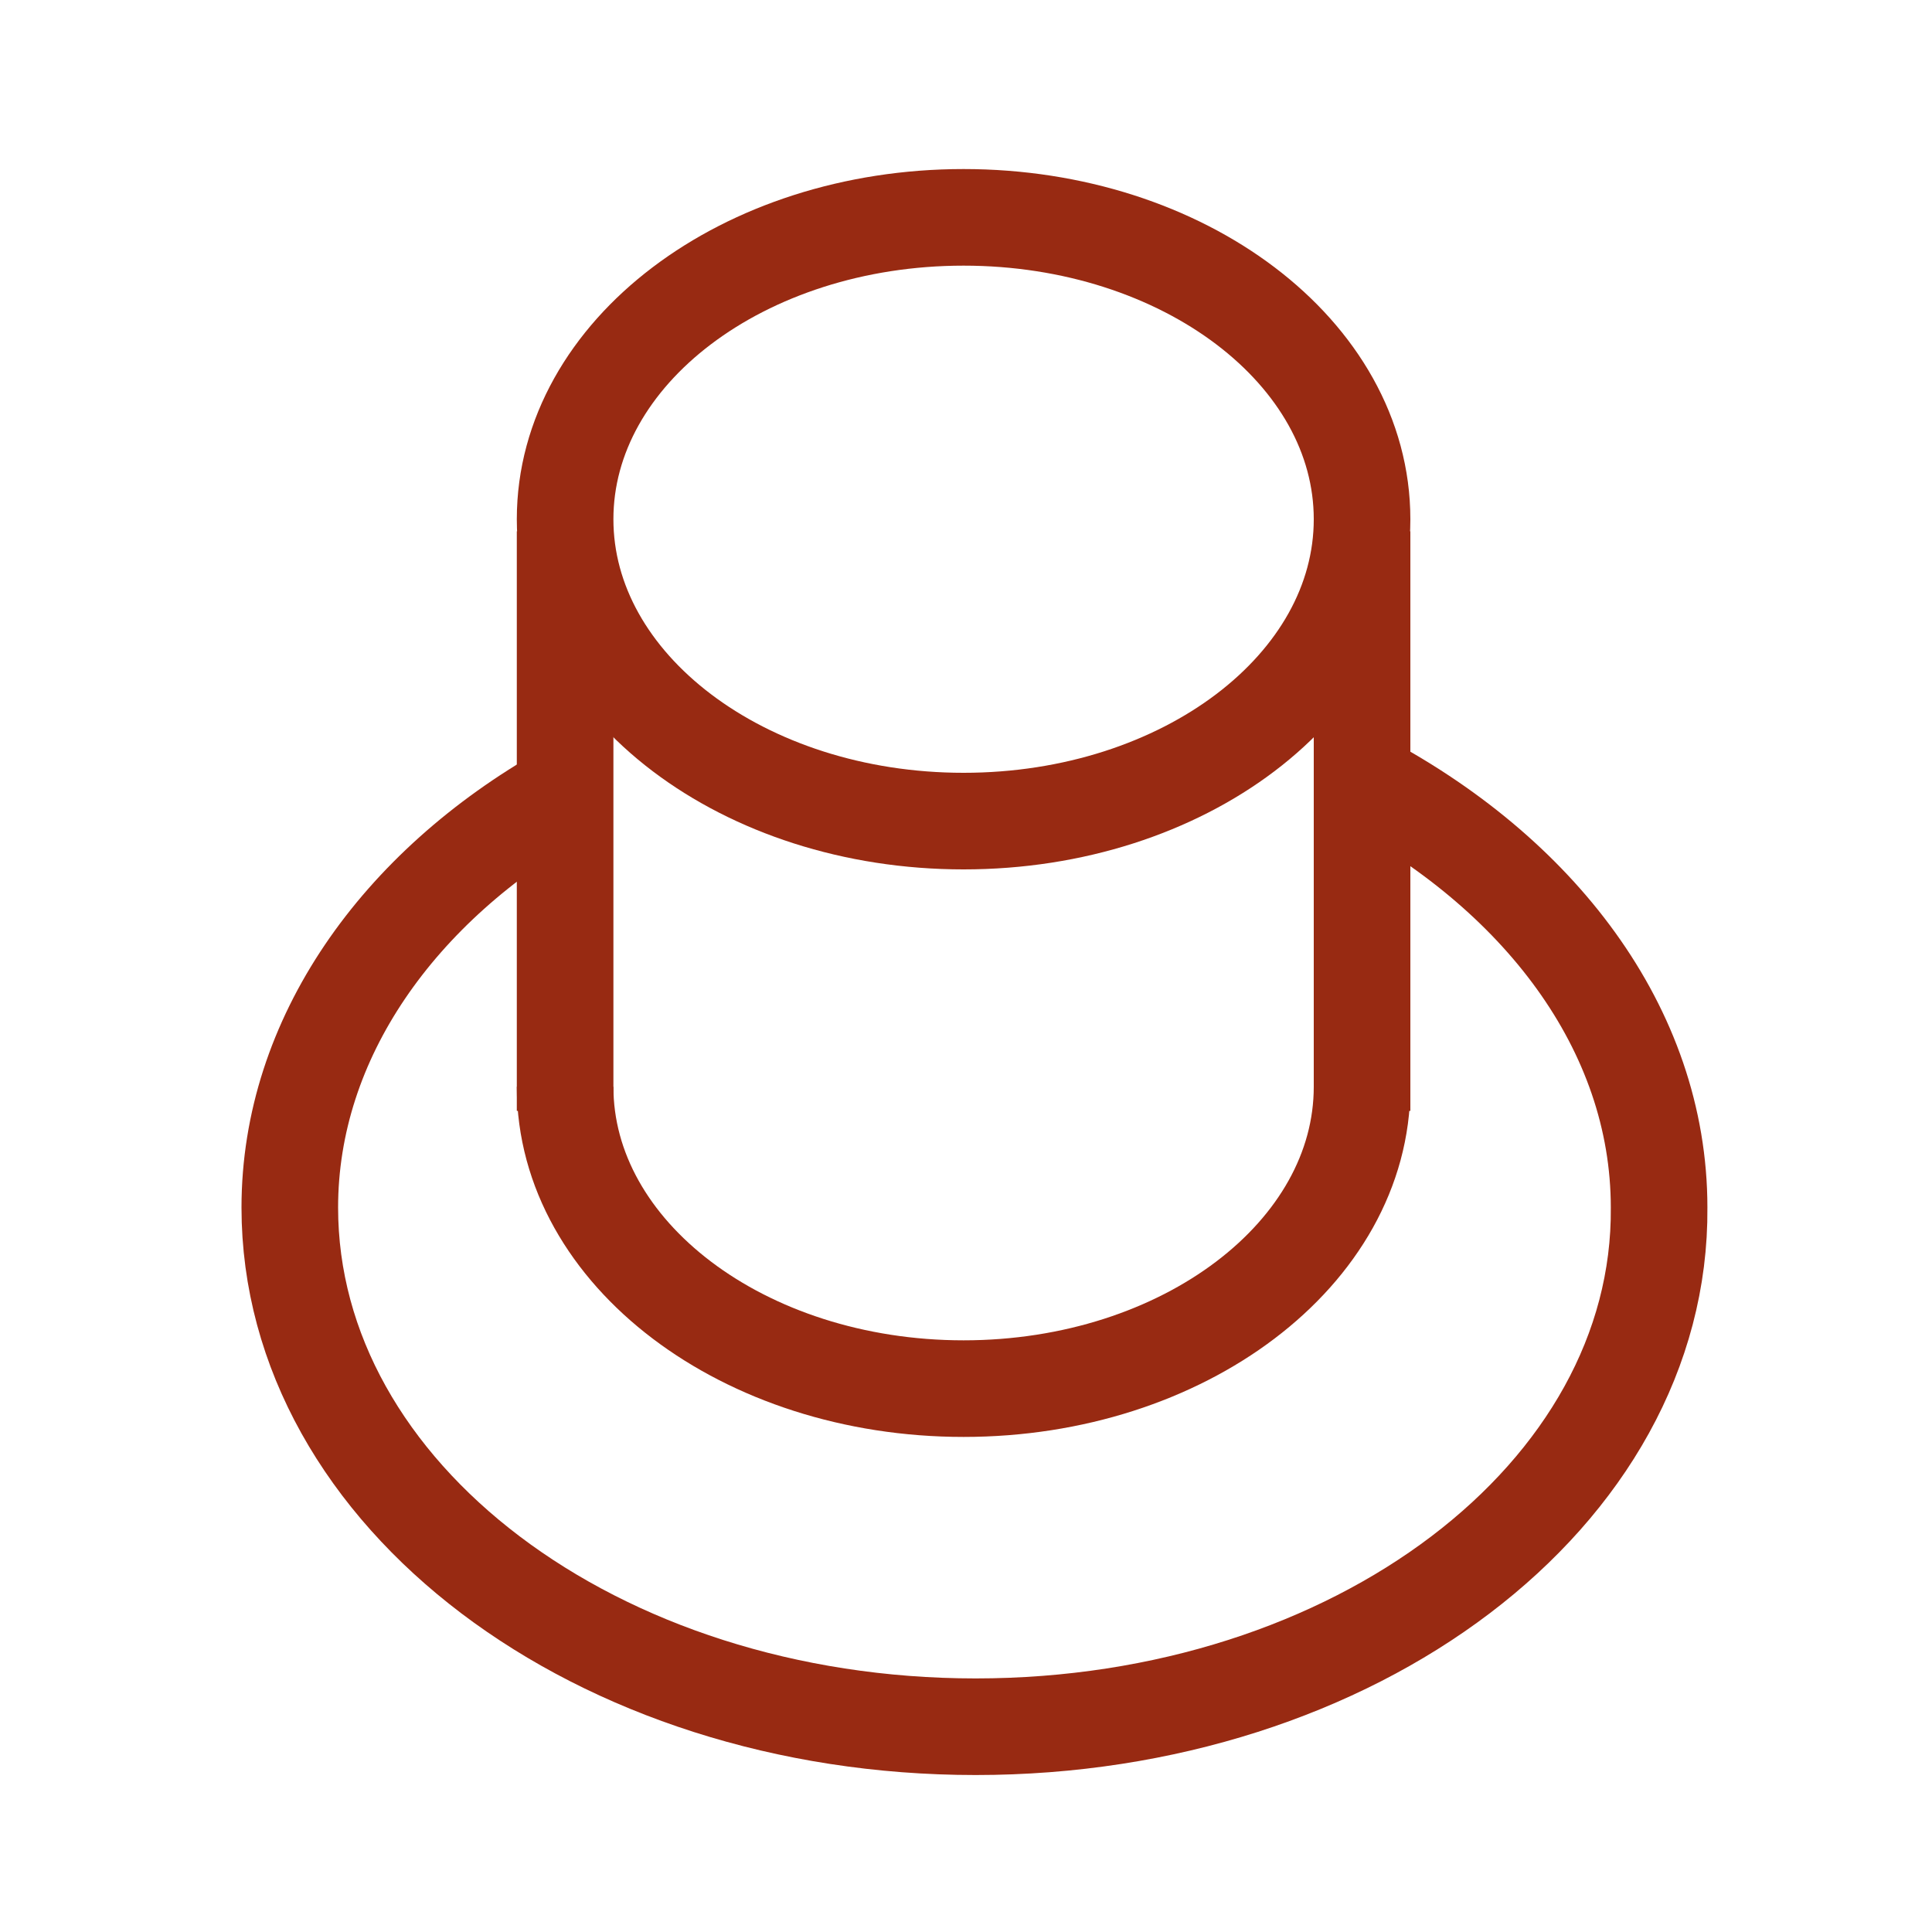 <svg width="80" height="80" viewBox="0 0 80 80" fill="none" xmlns="http://www.w3.org/2000/svg">
<path d="M39.9 34C49.013 34 56.4 28.404 56.4 21.5C56.4 14.596 49.013 9 39.9 9C30.788 9 23.4 14.596 23.4 21.5C23.4 28.404 30.788 34 39.9 34Z" stroke="#982A12" stroke-width="4" stroke-miterlimit="10"/>
<path d="M56.4 45C56.4 51.9 49 57.5 39.9 57.5C30.8 57.5 23.4 51.9 23.4 45" stroke="#982A12" stroke-width="4" stroke-miterlimit="10"/>
<path d="M56.2 32.2C63.7 36.1 68.7 42.6 68.7 50C68.8 61.9 56.1 71.5 40.4 71.5C24.7 71.5 12 61.9 12 50C12 43 16.5 36.7 23.4 32.8" stroke="#982A12" stroke-width="4" stroke-miterlimit="10"/>
<path d="M23.4 46V22" stroke="#982A12" stroke-width="4" stroke-miterlimit="10"/>
<path d="M56.4 22V46" stroke="#982A12" stroke-width="4" stroke-miterlimit="10"/>
</svg>
